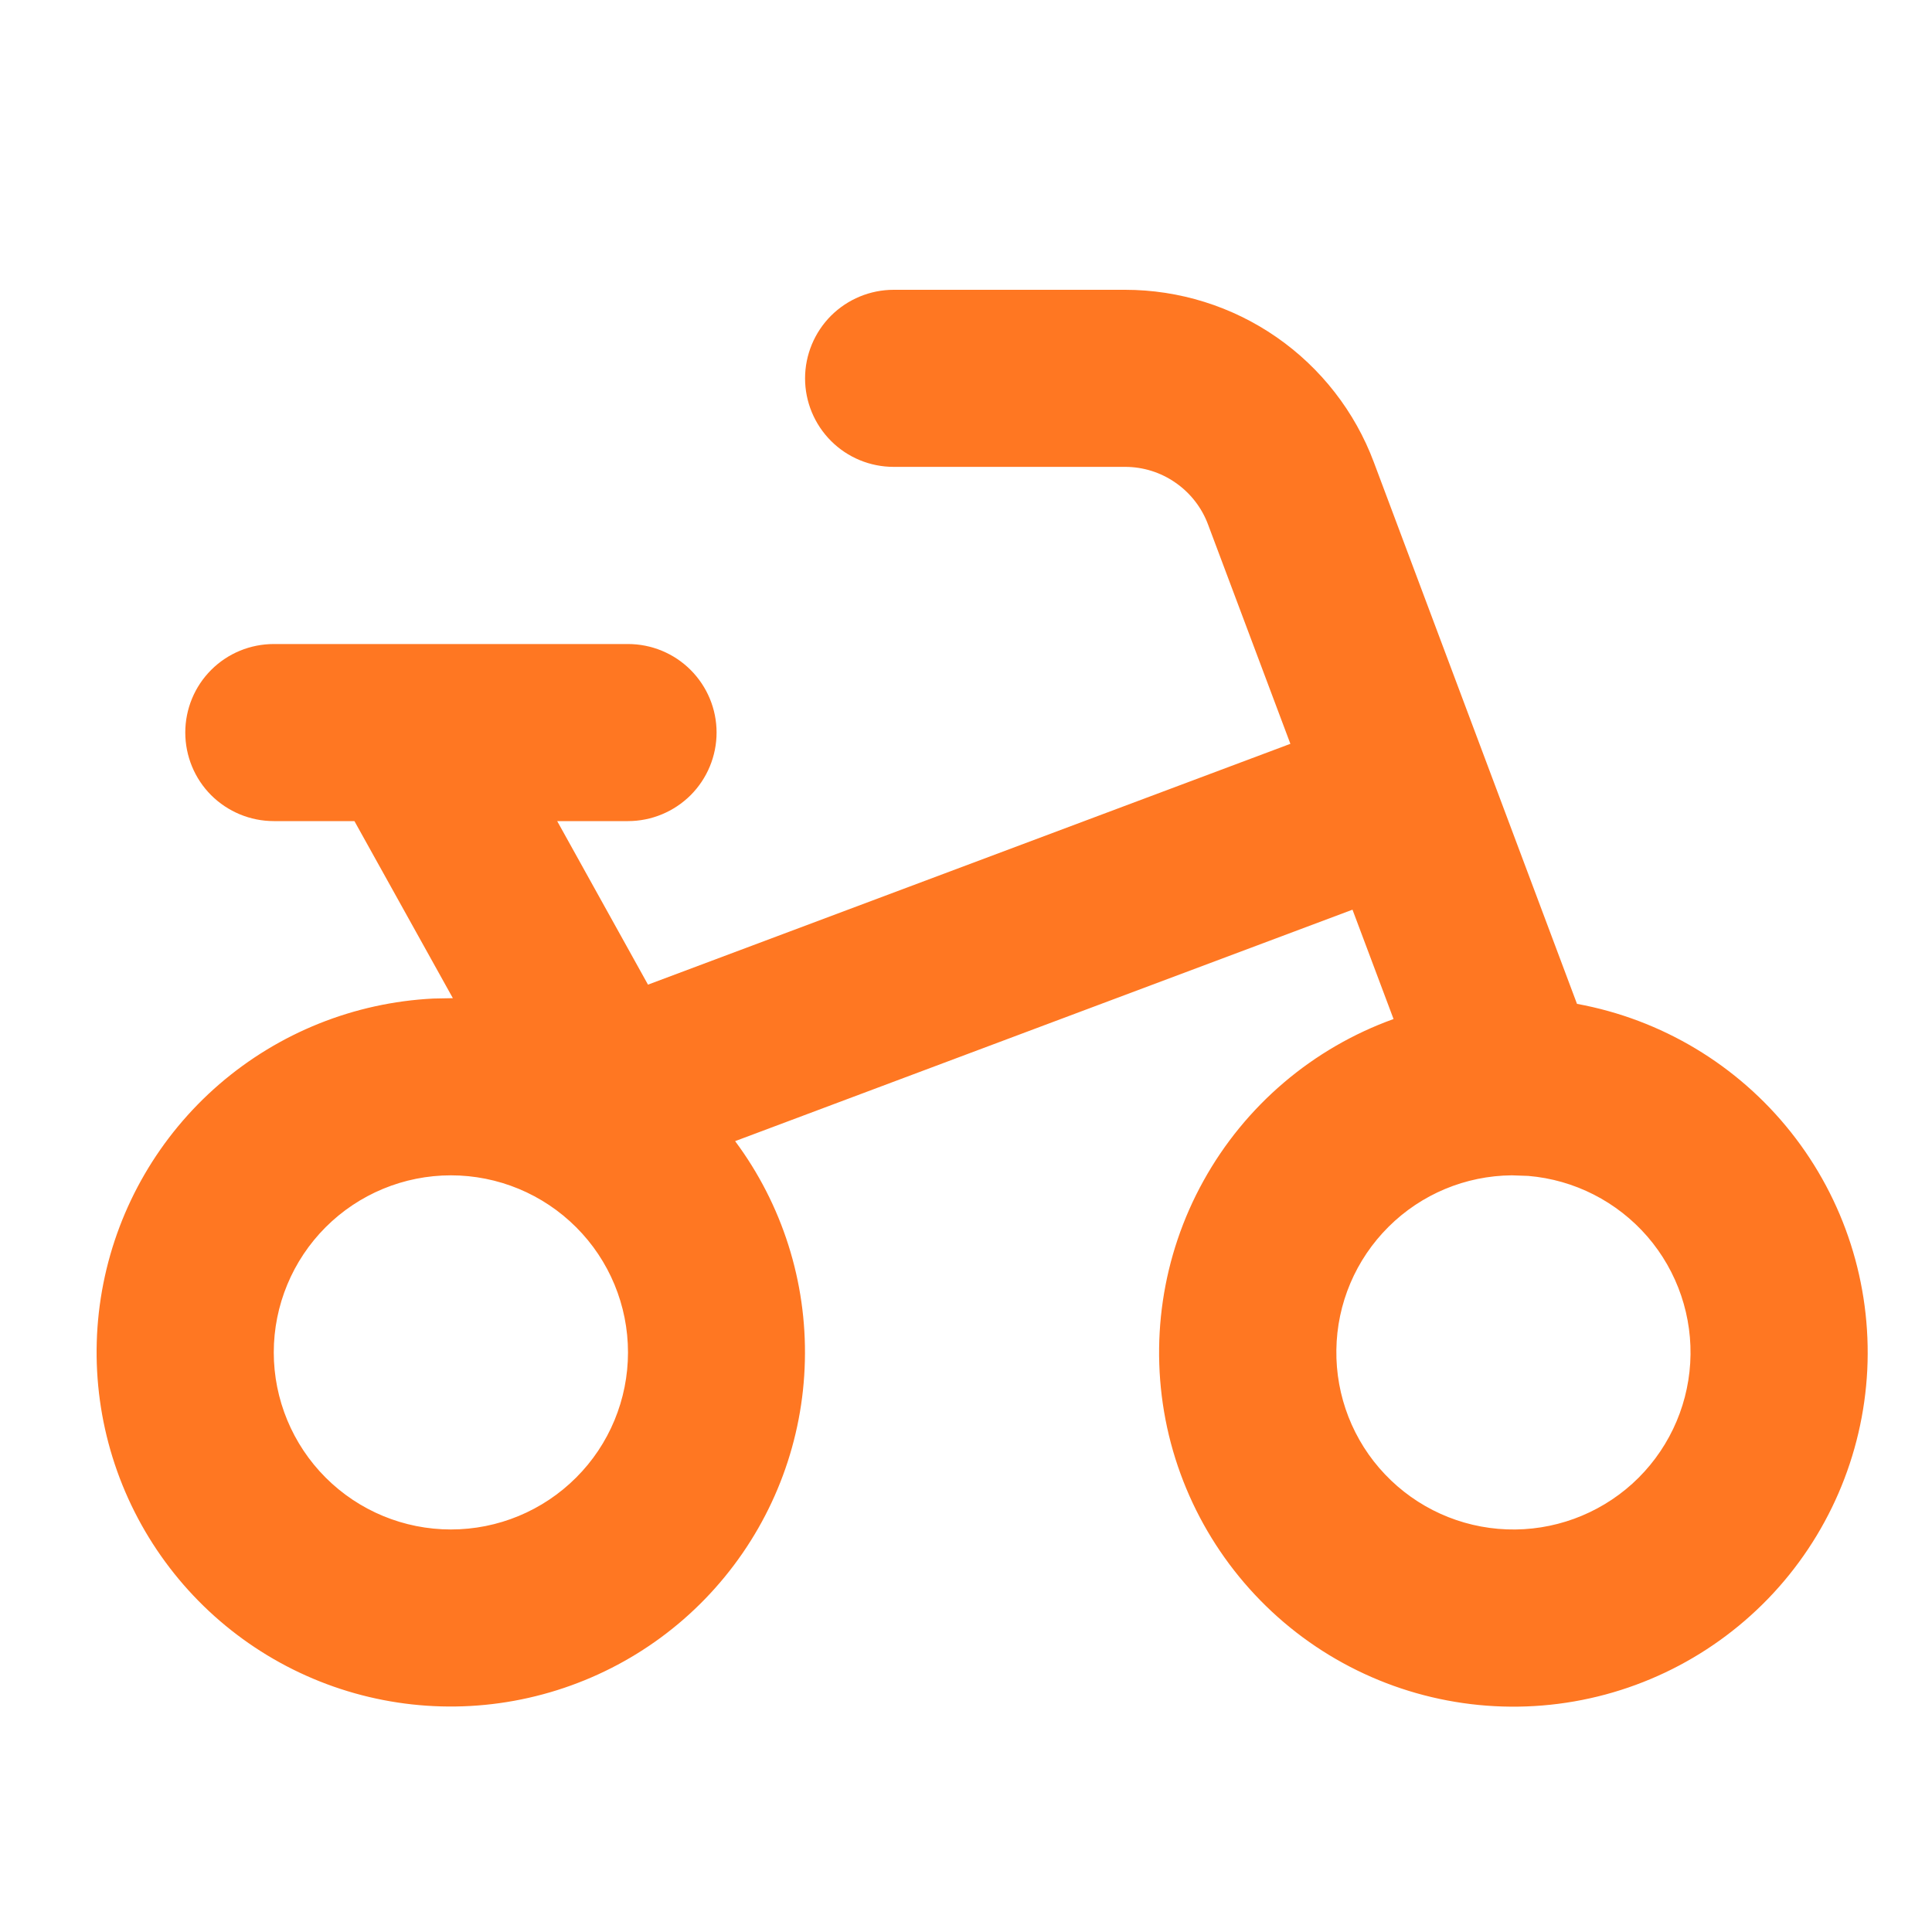 <svg width="20" height="20" viewBox="0 0 20 20" fill="none" xmlns="http://www.w3.org/2000/svg">
<path d="M11.647 3C12.207 3 12.754 3.171 13.214 3.49C13.674 3.809 14.026 4.261 14.222 4.785L16.325 10.392C17.2 10.552 17.987 11.024 18.54 11.721C19.093 12.418 19.373 13.291 19.33 14.18C19.286 15.068 18.921 15.911 18.303 16.55C17.684 17.189 16.855 17.582 15.968 17.655C15.082 17.728 14.199 17.477 13.484 16.948C12.769 16.418 12.271 15.647 12.082 14.778C11.894 13.909 12.027 13.001 12.459 12.223C12.89 11.445 13.589 10.85 14.426 10.549L14.001 9.417L7.61 11.813C8.098 12.469 8.352 13.269 8.332 14.087C8.313 14.904 8.021 15.691 7.503 16.323C6.985 16.956 6.27 17.396 5.472 17.576C4.675 17.756 3.84 17.664 3.101 17.315C2.362 16.966 1.761 16.38 1.393 15.65C1.025 14.92 0.911 14.088 1.07 13.286C1.229 12.484 1.651 11.759 2.27 11.224C2.889 10.69 3.668 10.378 4.484 10.337L4.688 10.333L3.669 8.5H2.834C2.591 8.5 2.358 8.403 2.186 8.232C2.014 8.06 1.918 7.826 1.918 7.583C1.918 7.34 2.014 7.107 2.186 6.935C2.358 6.763 2.591 6.667 2.834 6.667H6.501C6.744 6.667 6.977 6.763 7.149 6.935C7.321 7.107 7.418 7.34 7.418 7.583C7.418 7.826 7.321 8.06 7.149 8.232C6.977 8.403 6.744 8.5 6.501 8.5H5.768L6.708 10.193L13.358 7.7L12.505 5.428C12.44 5.254 12.322 5.103 12.169 4.997C12.016 4.89 11.834 4.833 11.647 4.833H9.251C9.008 4.833 8.775 4.737 8.603 4.565C8.431 4.393 8.334 4.16 8.334 3.917C8.334 3.674 8.431 3.44 8.603 3.268C8.775 3.097 9.008 3 9.251 3H11.647ZM15.821 12.173L15.65 12.167C15.171 12.171 14.713 12.362 14.374 12.7C14.034 13.038 13.84 13.495 13.834 13.974C13.827 14.452 14.007 14.915 14.337 15.262C14.667 15.61 15.119 15.814 15.598 15.832C16.076 15.85 16.543 15.68 16.898 15.359C17.253 15.037 17.468 14.589 17.497 14.111C17.526 13.634 17.367 13.163 17.054 12.801C16.74 12.439 16.298 12.213 15.821 12.173ZM4.668 12.167C4.181 12.167 3.715 12.36 3.371 12.704C3.028 13.047 2.834 13.514 2.834 14C2.834 14.486 3.028 14.953 3.371 15.296C3.715 15.64 4.181 15.833 4.668 15.833C5.154 15.833 5.62 15.64 5.964 15.296C6.308 14.953 6.501 14.486 6.501 14C6.501 13.514 6.308 13.047 5.964 12.704C5.62 12.36 5.154 12.167 4.668 12.167Z" fill="#FF7722"/>
</svg>
